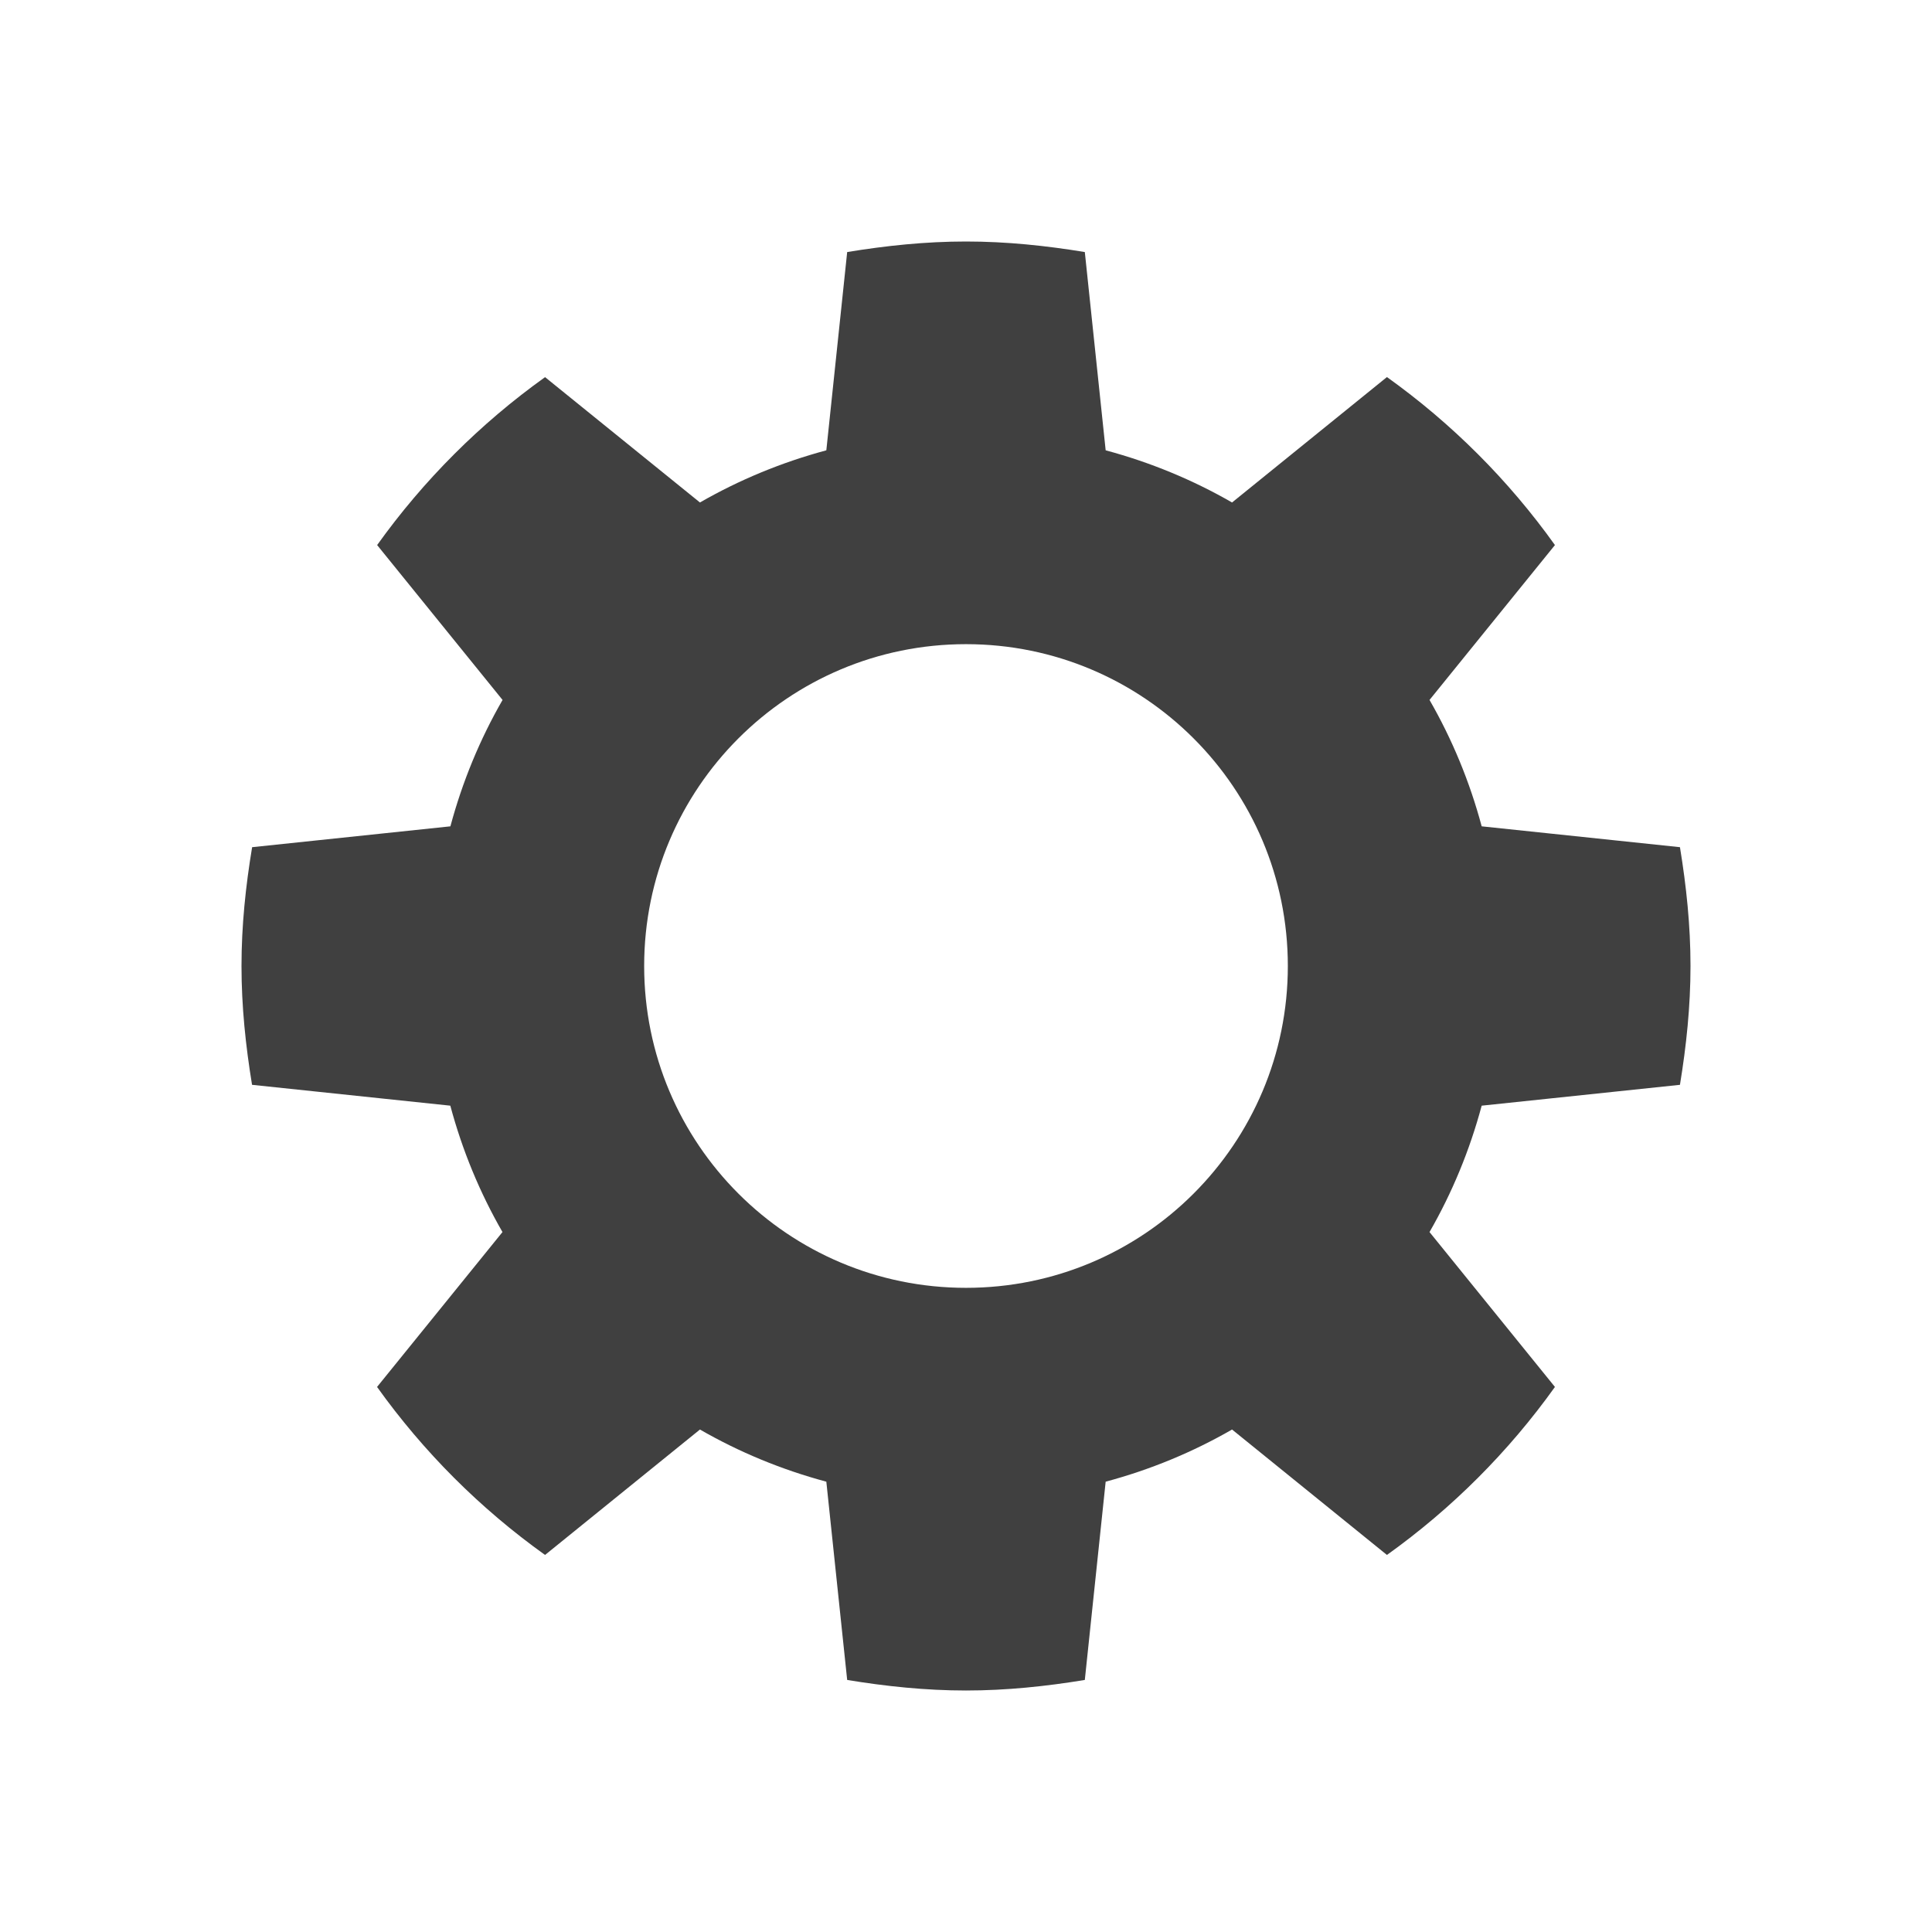 <?xml version="1.0" encoding="iso-8859-1"?>
<svg xmlns="http://www.w3.org/2000/svg" width="24" height="24" viewBox="0 0 24 24">
    <g id="settings" opacity=".75">
        <path id="gear" d="M20.869 13.476c.079-.482.131-.972.131-1.476s-.052-.994-.131-1.476l-2.463-.259c-.149-.556-.367-1.082-.648-1.57l1.558-1.924c-.576-.806-1.281-1.511-2.087-2.087l-1.924 1.558c-.488-.281-1.015-.499-1.57-.648l-.259-2.463c-.482-.079-.972-.131-1.476-.131s-.994.052-1.476.131l-.259 2.463c-.555.149-1.081.367-1.57.648l-1.924-1.557c-.805.576-1.51 1.281-2.086 2.086l1.558 1.924c-.281.488-.499 1.015-.648 1.57l-2.463.259c-.08.482-.132.972-.132 1.476s.052.994.131 1.476l2.463.259c.149.556.367 1.082.648 1.57l-1.558 1.924c.576.806 1.281 1.511 2.087 2.087l1.924-1.558c.488.281 1.015.499 1.57.648l.259 2.463c.482.079.972.131 1.476.131s.994-.052 1.476-.131l.259-2.463c.556-.149 1.082-.367 1.57-.648l1.924 1.558c.806-.576 1.511-1.281 2.087-2.087l-1.558-1.924c.281-.488.499-1.015.648-1.57l2.463-.259zm-8.869 2.522c-2.209 0-3.998-1.789-3.998-3.998s1.789-3.998 3.998-3.998 3.998 1.789 3.998 3.998-1.789 3.998-3.998 3.998z" fill-rule="evenodd" clip-rule="evenodd"/>
    </g>
</svg>
